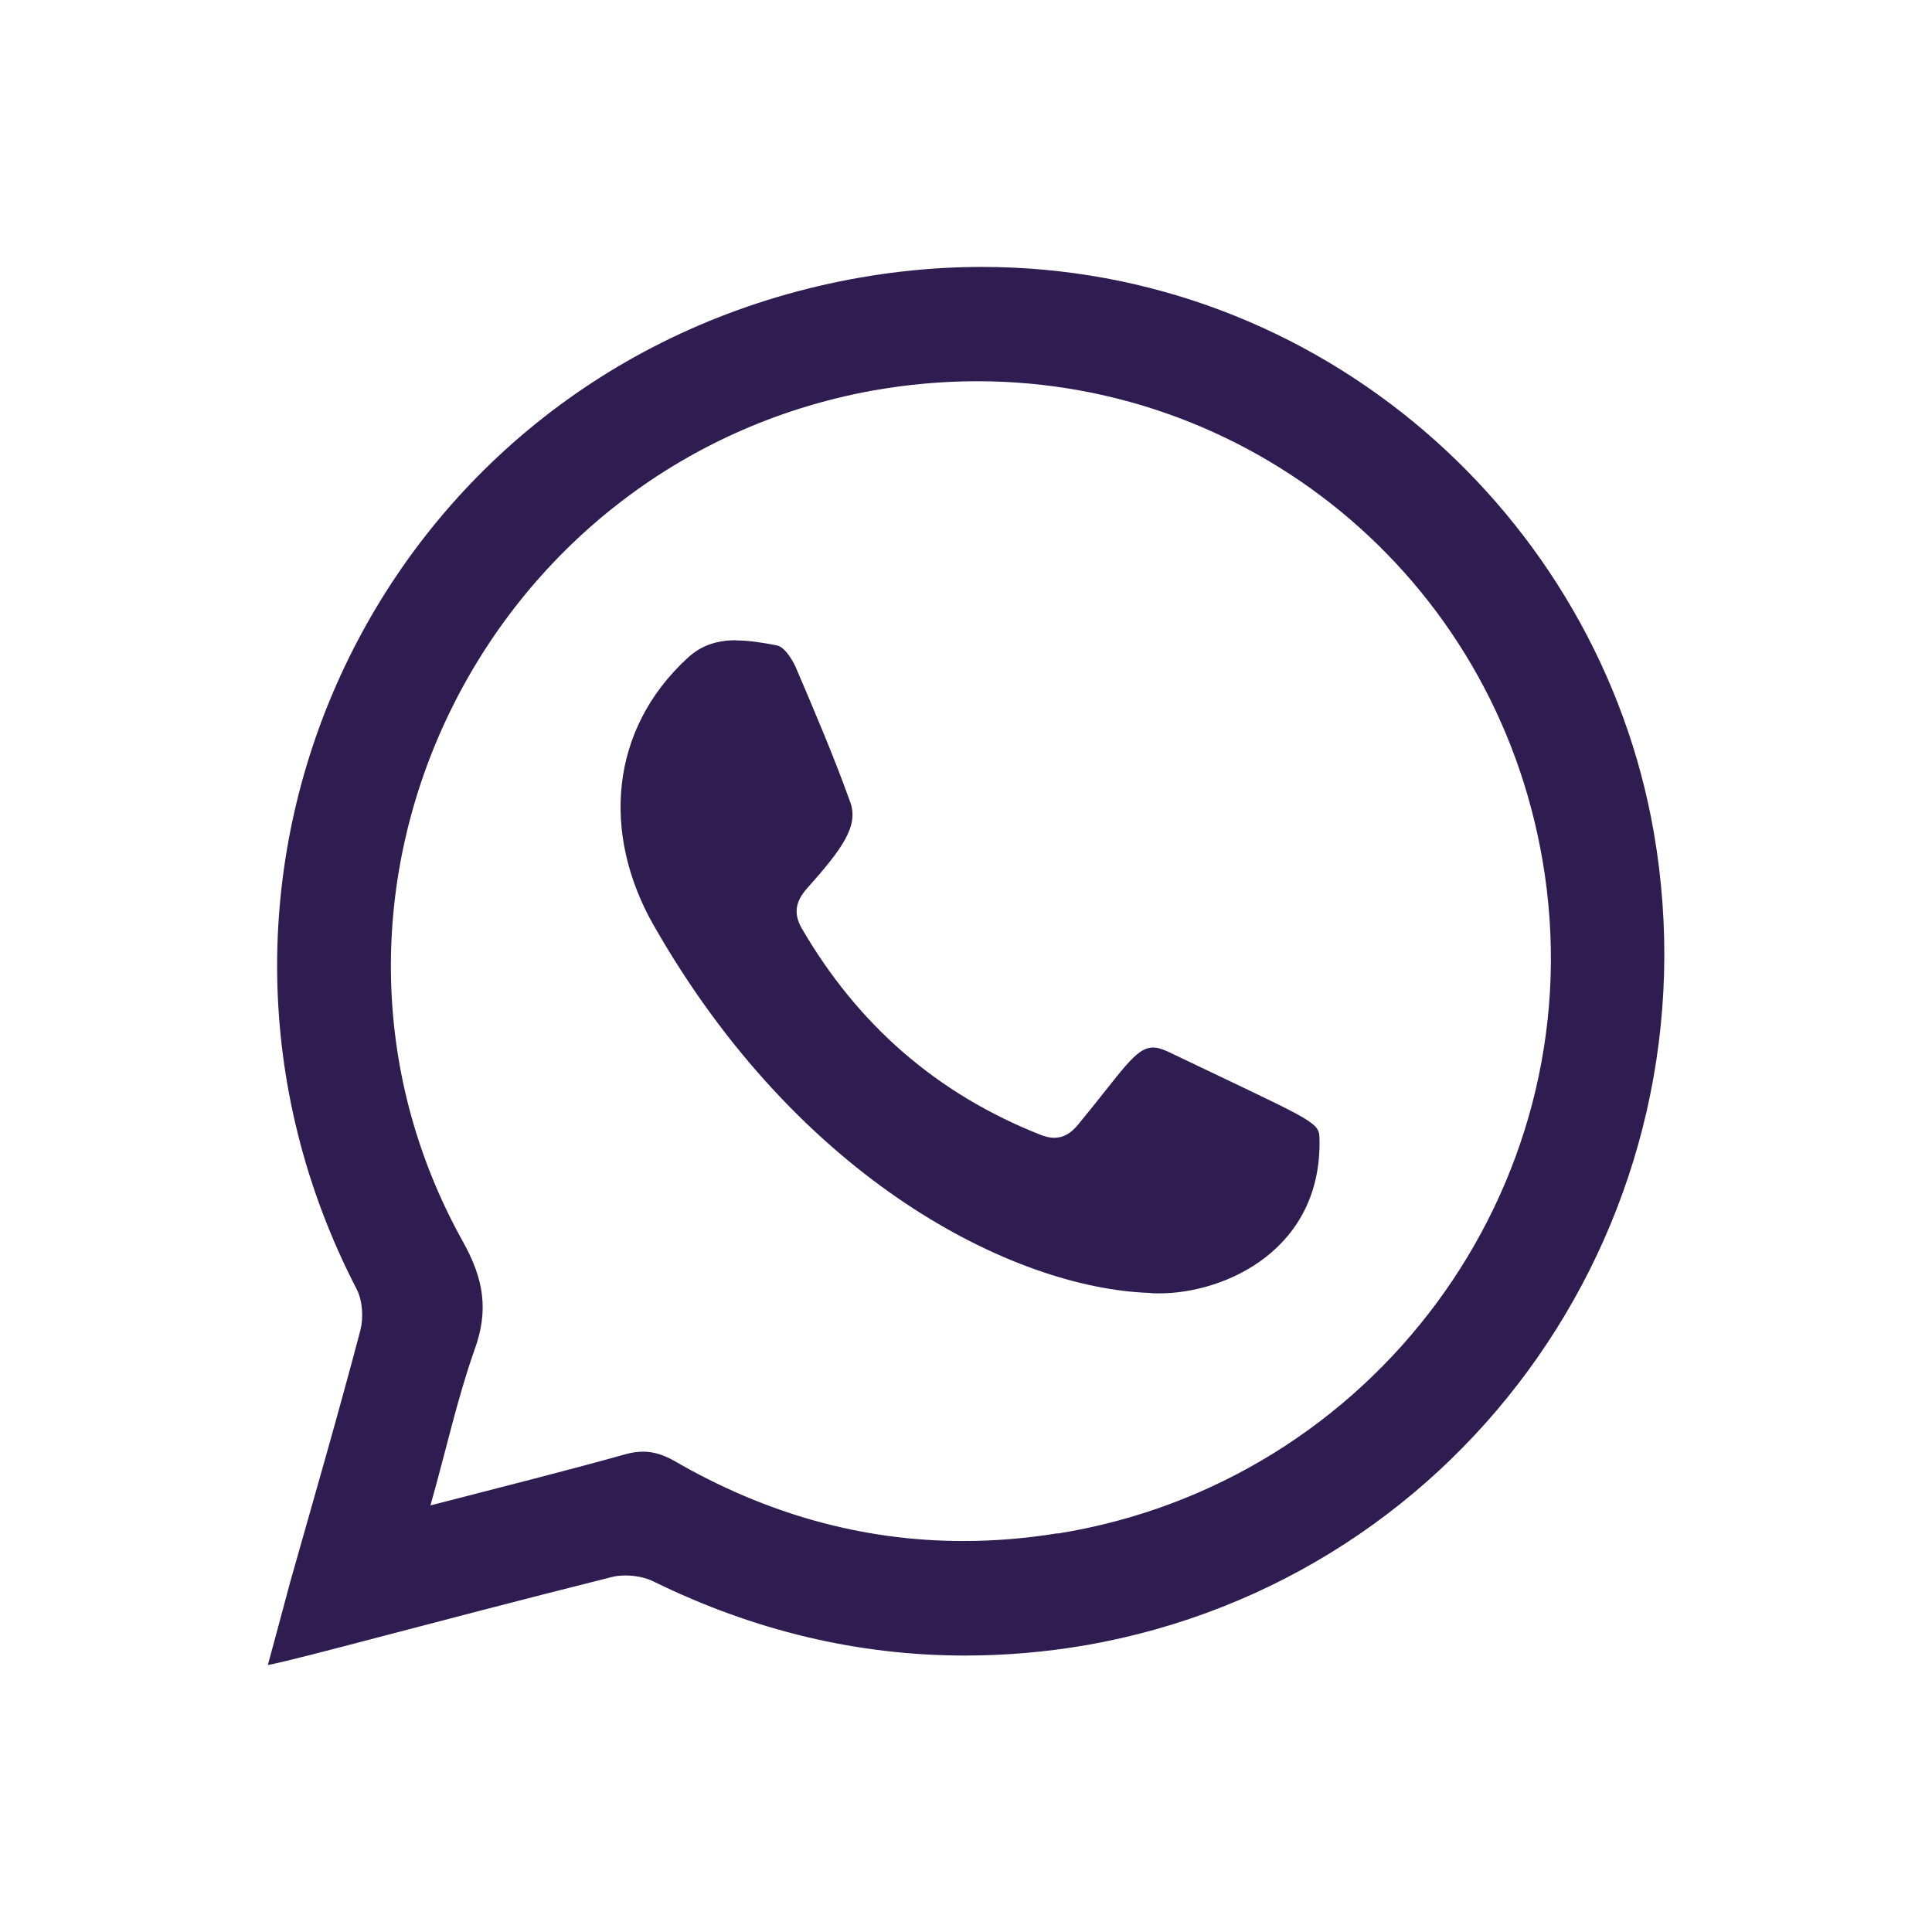<?xml version="1.0" encoding="UTF-8"?>
<svg id="Layer_1" xmlns="http://www.w3.org/2000/svg" version="1.1" viewBox="0 0 85.19 85.19">
  <!-- Generator: Adobe Illustrator 29.5.0, SVG Export Plug-In . SVG Version: 2.1.0 Build 137)  -->
  <defs>
    <style>
      .st0 {
        fill: #2f1c51;
      }
    </style>
  </defs>
  <path class="st0" d="M32.45,28.24c.59,0,1.18.1,1.77.21.35.05.67.56.85.93.84,1.97,1.69,3.95,2.41,5.96.41,1.07-.34,2.09-1.91,3.85-.49.56-.59,1.09-.22,1.74,2.47,4.25,5.96,7.31,10.56,9.12.21.08.4.12.58.12.39,0,.72-.19,1.03-.56,1.97-2.38,2.53-3.42,3.33-3.42.2,0,.41.07.67.19,6.15,2.95,6.64,3.06,6.66,3.76.16,4.94-4.14,6.89-7.06,6.89-.15,0-.3,0-.44-.02-5.96-.21-15.44-4.92-21.88-16.25-2.27-4.02-1.91-8.59,1.51-11.74.65-.61,1.39-.79,2.16-.79Z"/>
  <path class="st0" d="M72.92,36.68c2.93,16.9-8.23,32.91-25.01,35.86-1.81.31-3.59.46-5.36.46-4.73,0-9.31-1.1-13.7-3.25-.37-.19-.83-.28-1.27-.28-.22,0-.43.02-.61.07-8.12,2.04-13.51,3.55-15.16,3.88.36-1.32.67-2.48.98-3.64,1.05-3.71,2.12-7.4,3.1-11.12.14-.56.1-1.28-.15-1.79-9.29-17.92.6-39.62,20.37-44.26,2.44-.57,4.85-.84,7.19-.84,14.89,0,27.18,10.93,29.62,24.91ZM46.64,67.62c13.9-2.23,23.49-15.2,21.48-29.03-1.86-12.76-12.65-21.78-25.03-21.78-1.53,0-3.09.14-4.66.42-17.2,3.16-26.46,22.3-18.04,37.48.94,1.67,1.18,3.06.52,4.85-.76,2.16-1.24,4.39-1.93,6.82,3.05-.79,5.86-1.49,8.65-2.27.26-.07.5-.1.73-.1.47,0,.89.14,1.36.4,4.02,2.33,8.27,3.54,12.75,3.54,1.37,0,2.75-.11,4.16-.34"/>
</svg>
